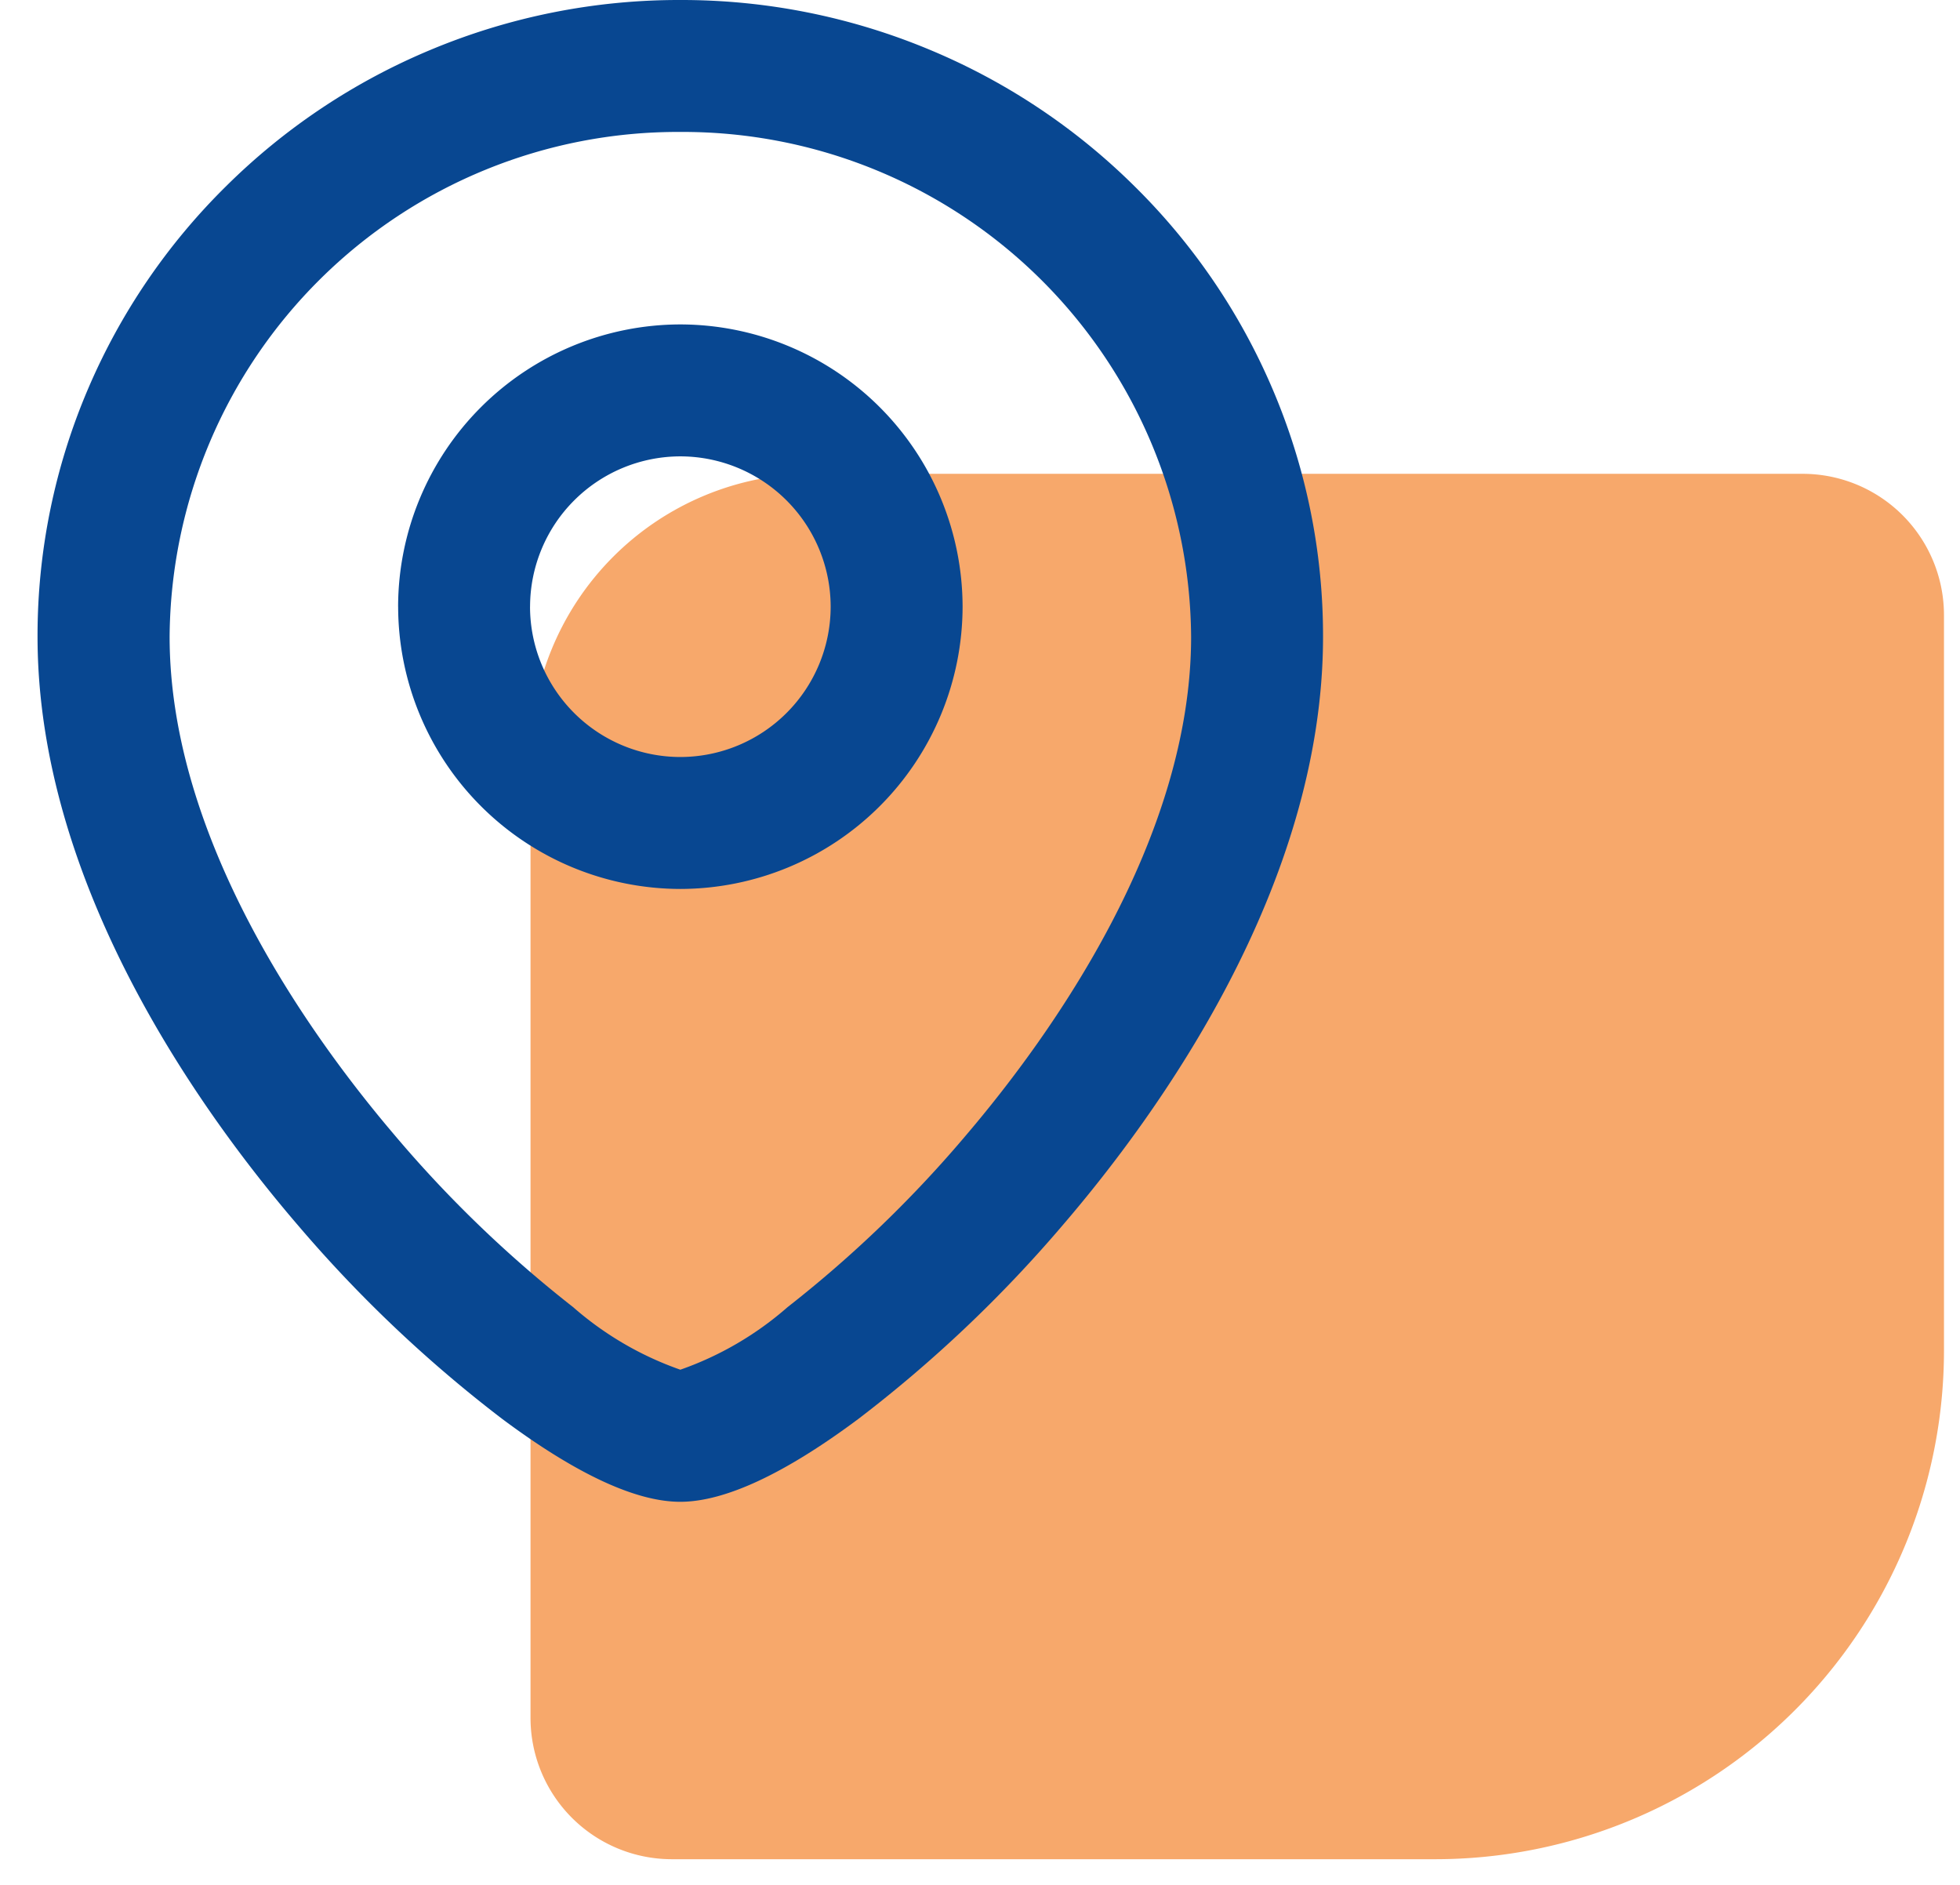 <?xml version="1.0" encoding="UTF-8"?> <svg xmlns="http://www.w3.org/2000/svg" width="52" height="50" viewBox="0 0 52 50"><path d="M56.75,39.5A13.5,13.5,0,0,1,43.25,53H23a3.75,3.75,0,0,1-3.75-3.75V23.75a7.5,7.5,0,0,1,7.5-7.5H53A3.75,3.75,0,0,1,56.75,20Z" transform="translate(-5.175 -3.681)" fill="#f7a86b"></path><path d="M-45.828-16.931a35.092,35.092,0,0,1-5.4-5.115c-2.587-3.007-6.926-9.036-6.926-15.633a16.654,16.654,0,0,1,1.343-6.581,16.818,16.818,0,0,1,3.658-5.368,16.989,16.989,0,0,1,5.418-3.615A17.073,17.073,0,0,1-41.1-54.569a17.073,17.073,0,0,1,6.631,1.326,16.993,16.993,0,0,1,5.419,3.615,16.8,16.8,0,0,1,3.657,5.368,16.655,16.655,0,0,1,1.344,6.581c0,6.6-4.34,12.626-6.926,15.633a35.092,35.092,0,0,1-5.4,5.115c-1.958,1.46-3.548,2.2-4.728,2.2S-43.871-15.471-45.828-16.931ZM-54.65-37.679c0,5.383,3.711,10.561,5.924,13.168a32.1,32.1,0,0,0,4.781,4.616,8.649,8.649,0,0,0,2.845,1.66,8.649,8.649,0,0,0,2.845-1.66,32.1,32.1,0,0,0,4.782-4.616c2.212-2.607,5.924-7.785,5.924-13.168A13.486,13.486,0,0,0-41.1-51.069,13.485,13.485,0,0,0-54.65-37.679Zm6.062-.8A7.5,7.5,0,0,1-41.1-45.963a7.5,7.5,0,0,1,7.488,7.488A7.5,7.5,0,0,1-41.1-30.988,7.5,7.5,0,0,1-48.587-38.475Zm3.5,0A3.991,3.991,0,0,0-41.1-34.488a3.992,3.992,0,0,0,3.988-3.987A3.993,3.993,0,0,0-41.1-42.463,3.992,3.992,0,0,0-45.087-38.475Z" transform="translate(59.15 54.569)" fill="#084791"></path></svg> 